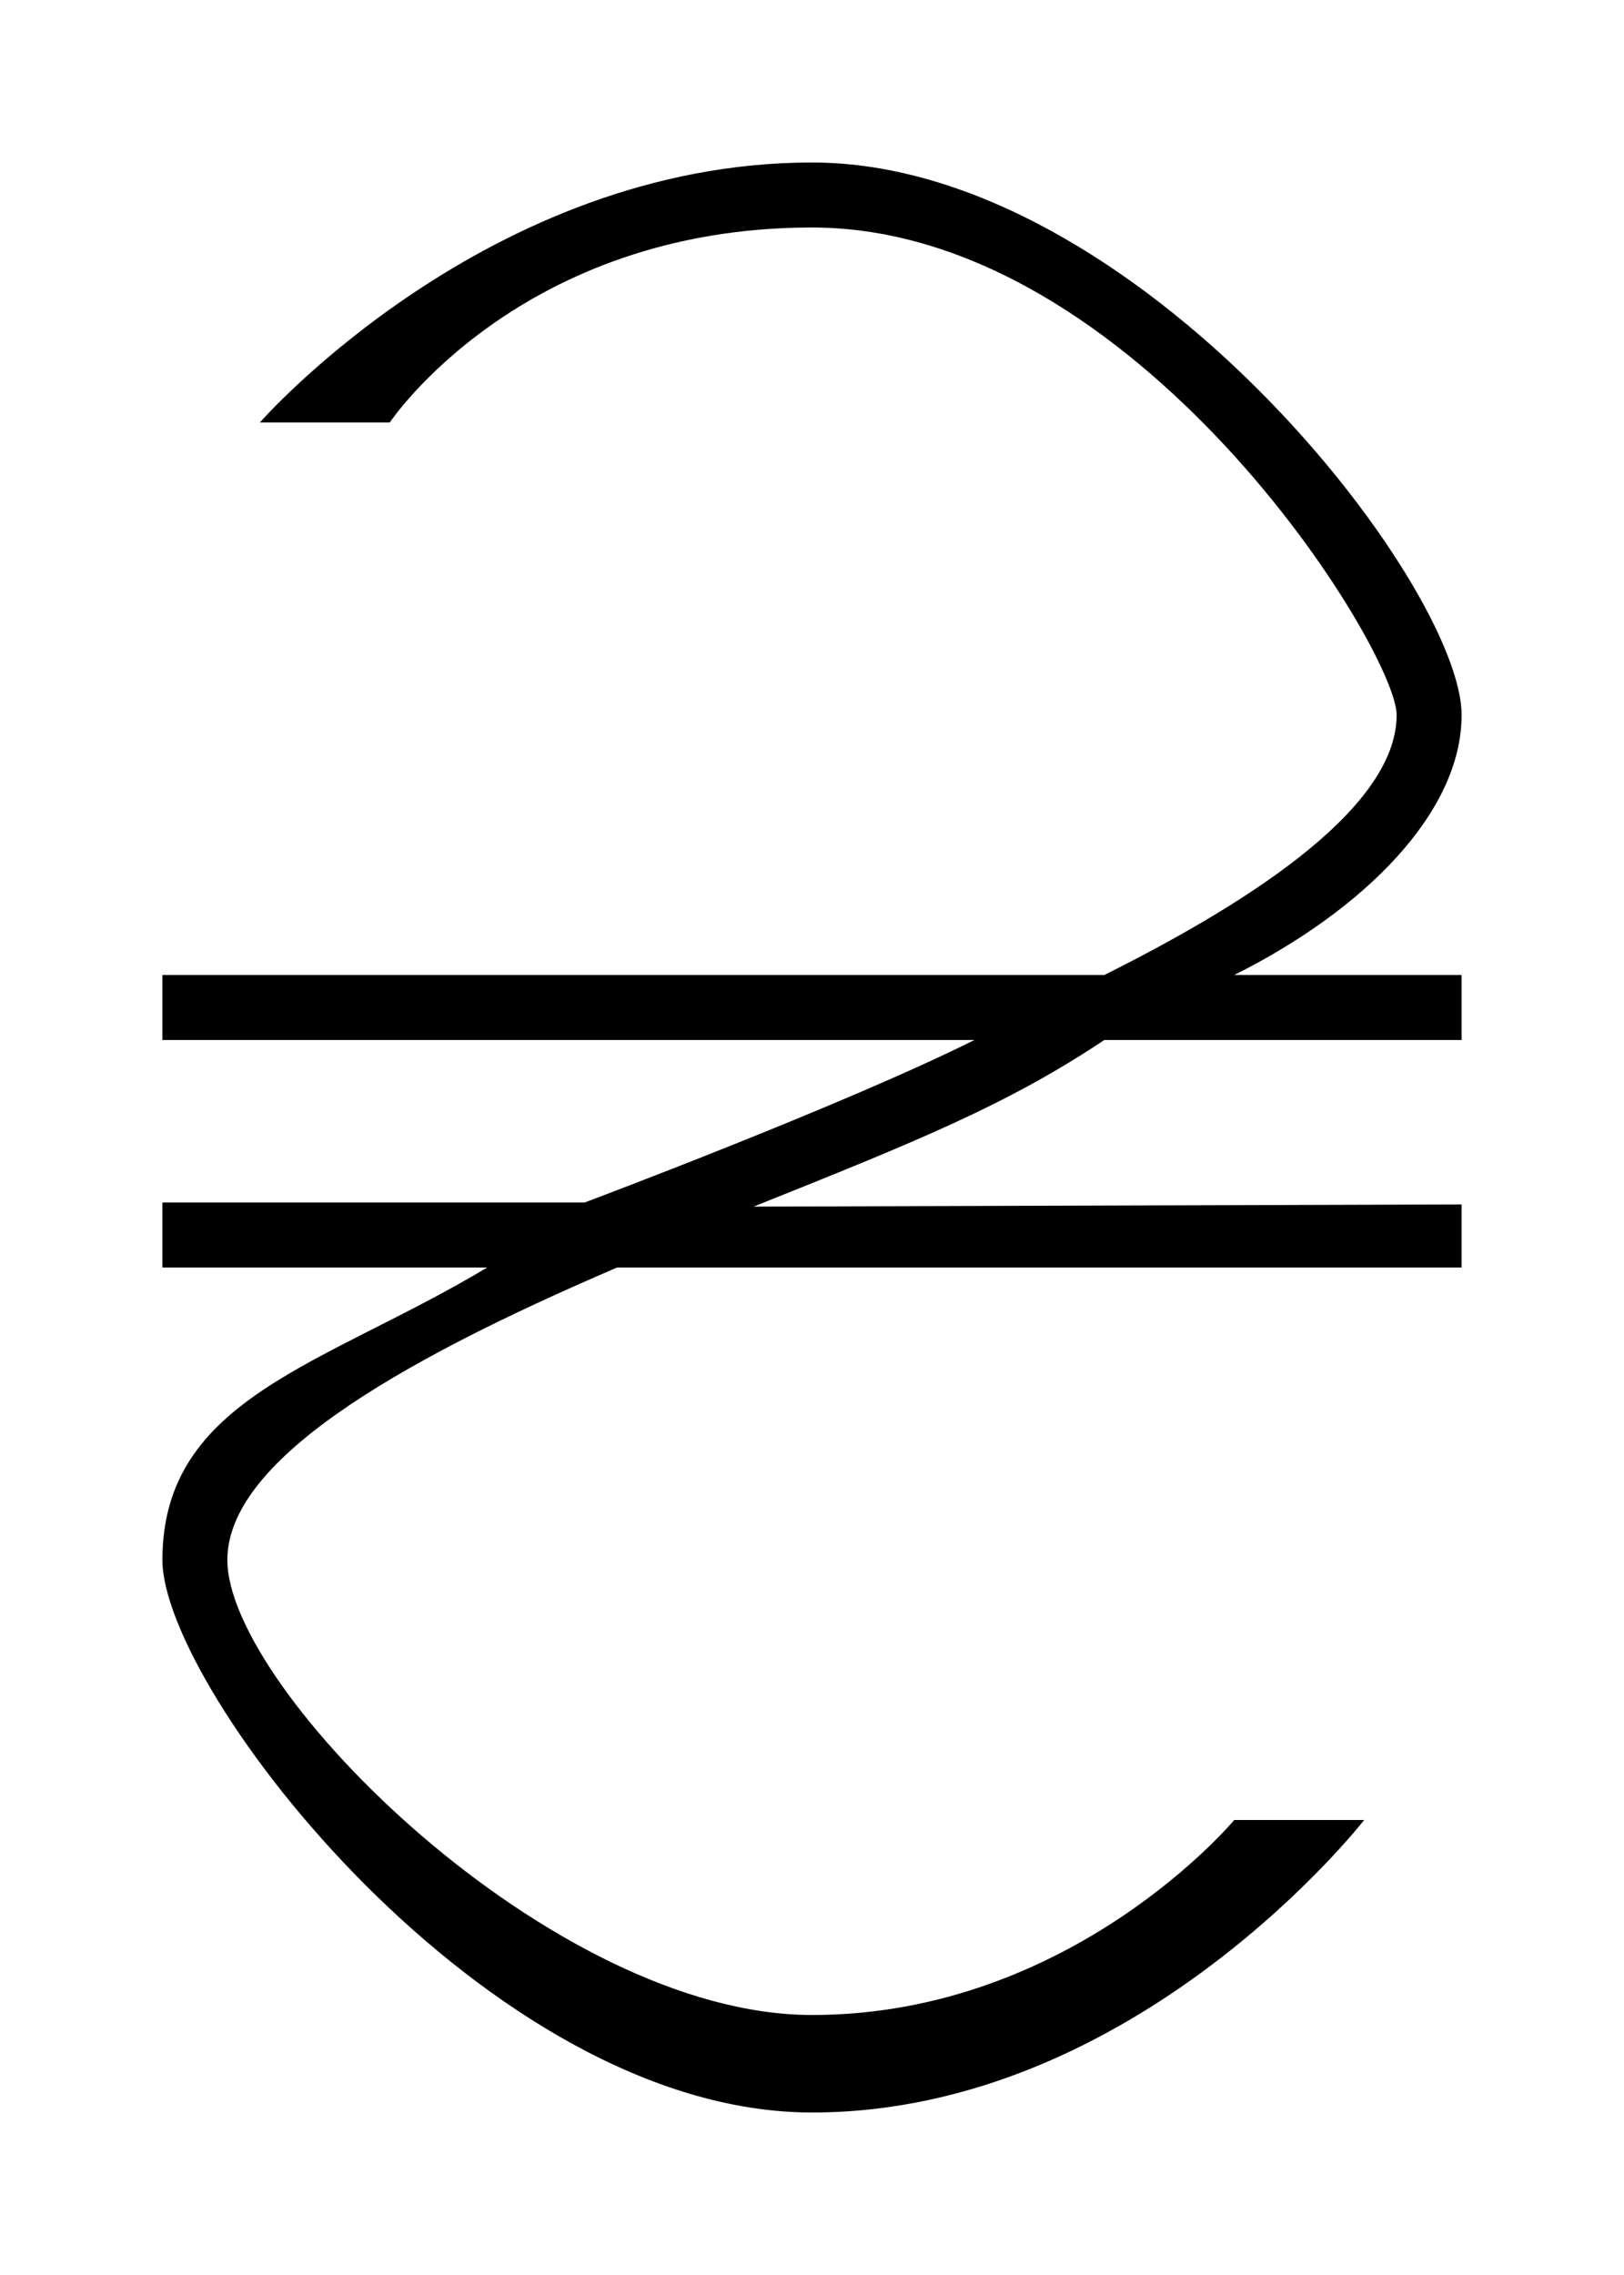 <?xml version="1.0" encoding="utf-8"?>
<svg viewBox="0 0 250 350" lang="en" role="graphics-symbol" tabindex="0" id="img-uah" xmlns="http://www.w3.org/2000/svg">
  <desc>Ukrainian Hryvnia Currency Symbol</desc>
  <title>UAH Symbol</title>
  <path style="paint-order: stroke; stroke-dasharray: 0, 0;" d="M 125 325 C 175 325 210 280 210 280 L 190 280 C 190 280 165 310 125 310 C 85 310 35 260 35 240 C 35 225 60 210 95 195 L 225 195 L 225 185.297 L 116.008 185.633 C 141.008 175.633 155 170 170 160 L 225 160 L 225 150 L 190 150 C 210 140 225 125 225 110 C 225 90 175 25 125 25 C 75 25 40 65 40 65 L 60 65 C 60 65 80 35 125 35 C 175 35 215 100 215 110 C 215 125 190 140 170 150 L 25 150 L 25 160 L 150 160 C 130 170 90 185 90 185 L 25 185 L 25 195 L 75 195 C 50 210 25 215 25 240 C 25 260 75 325 125 325 Z">
    <title>UA Hryvnia Currency Symbol</title>
  </path>
</svg>